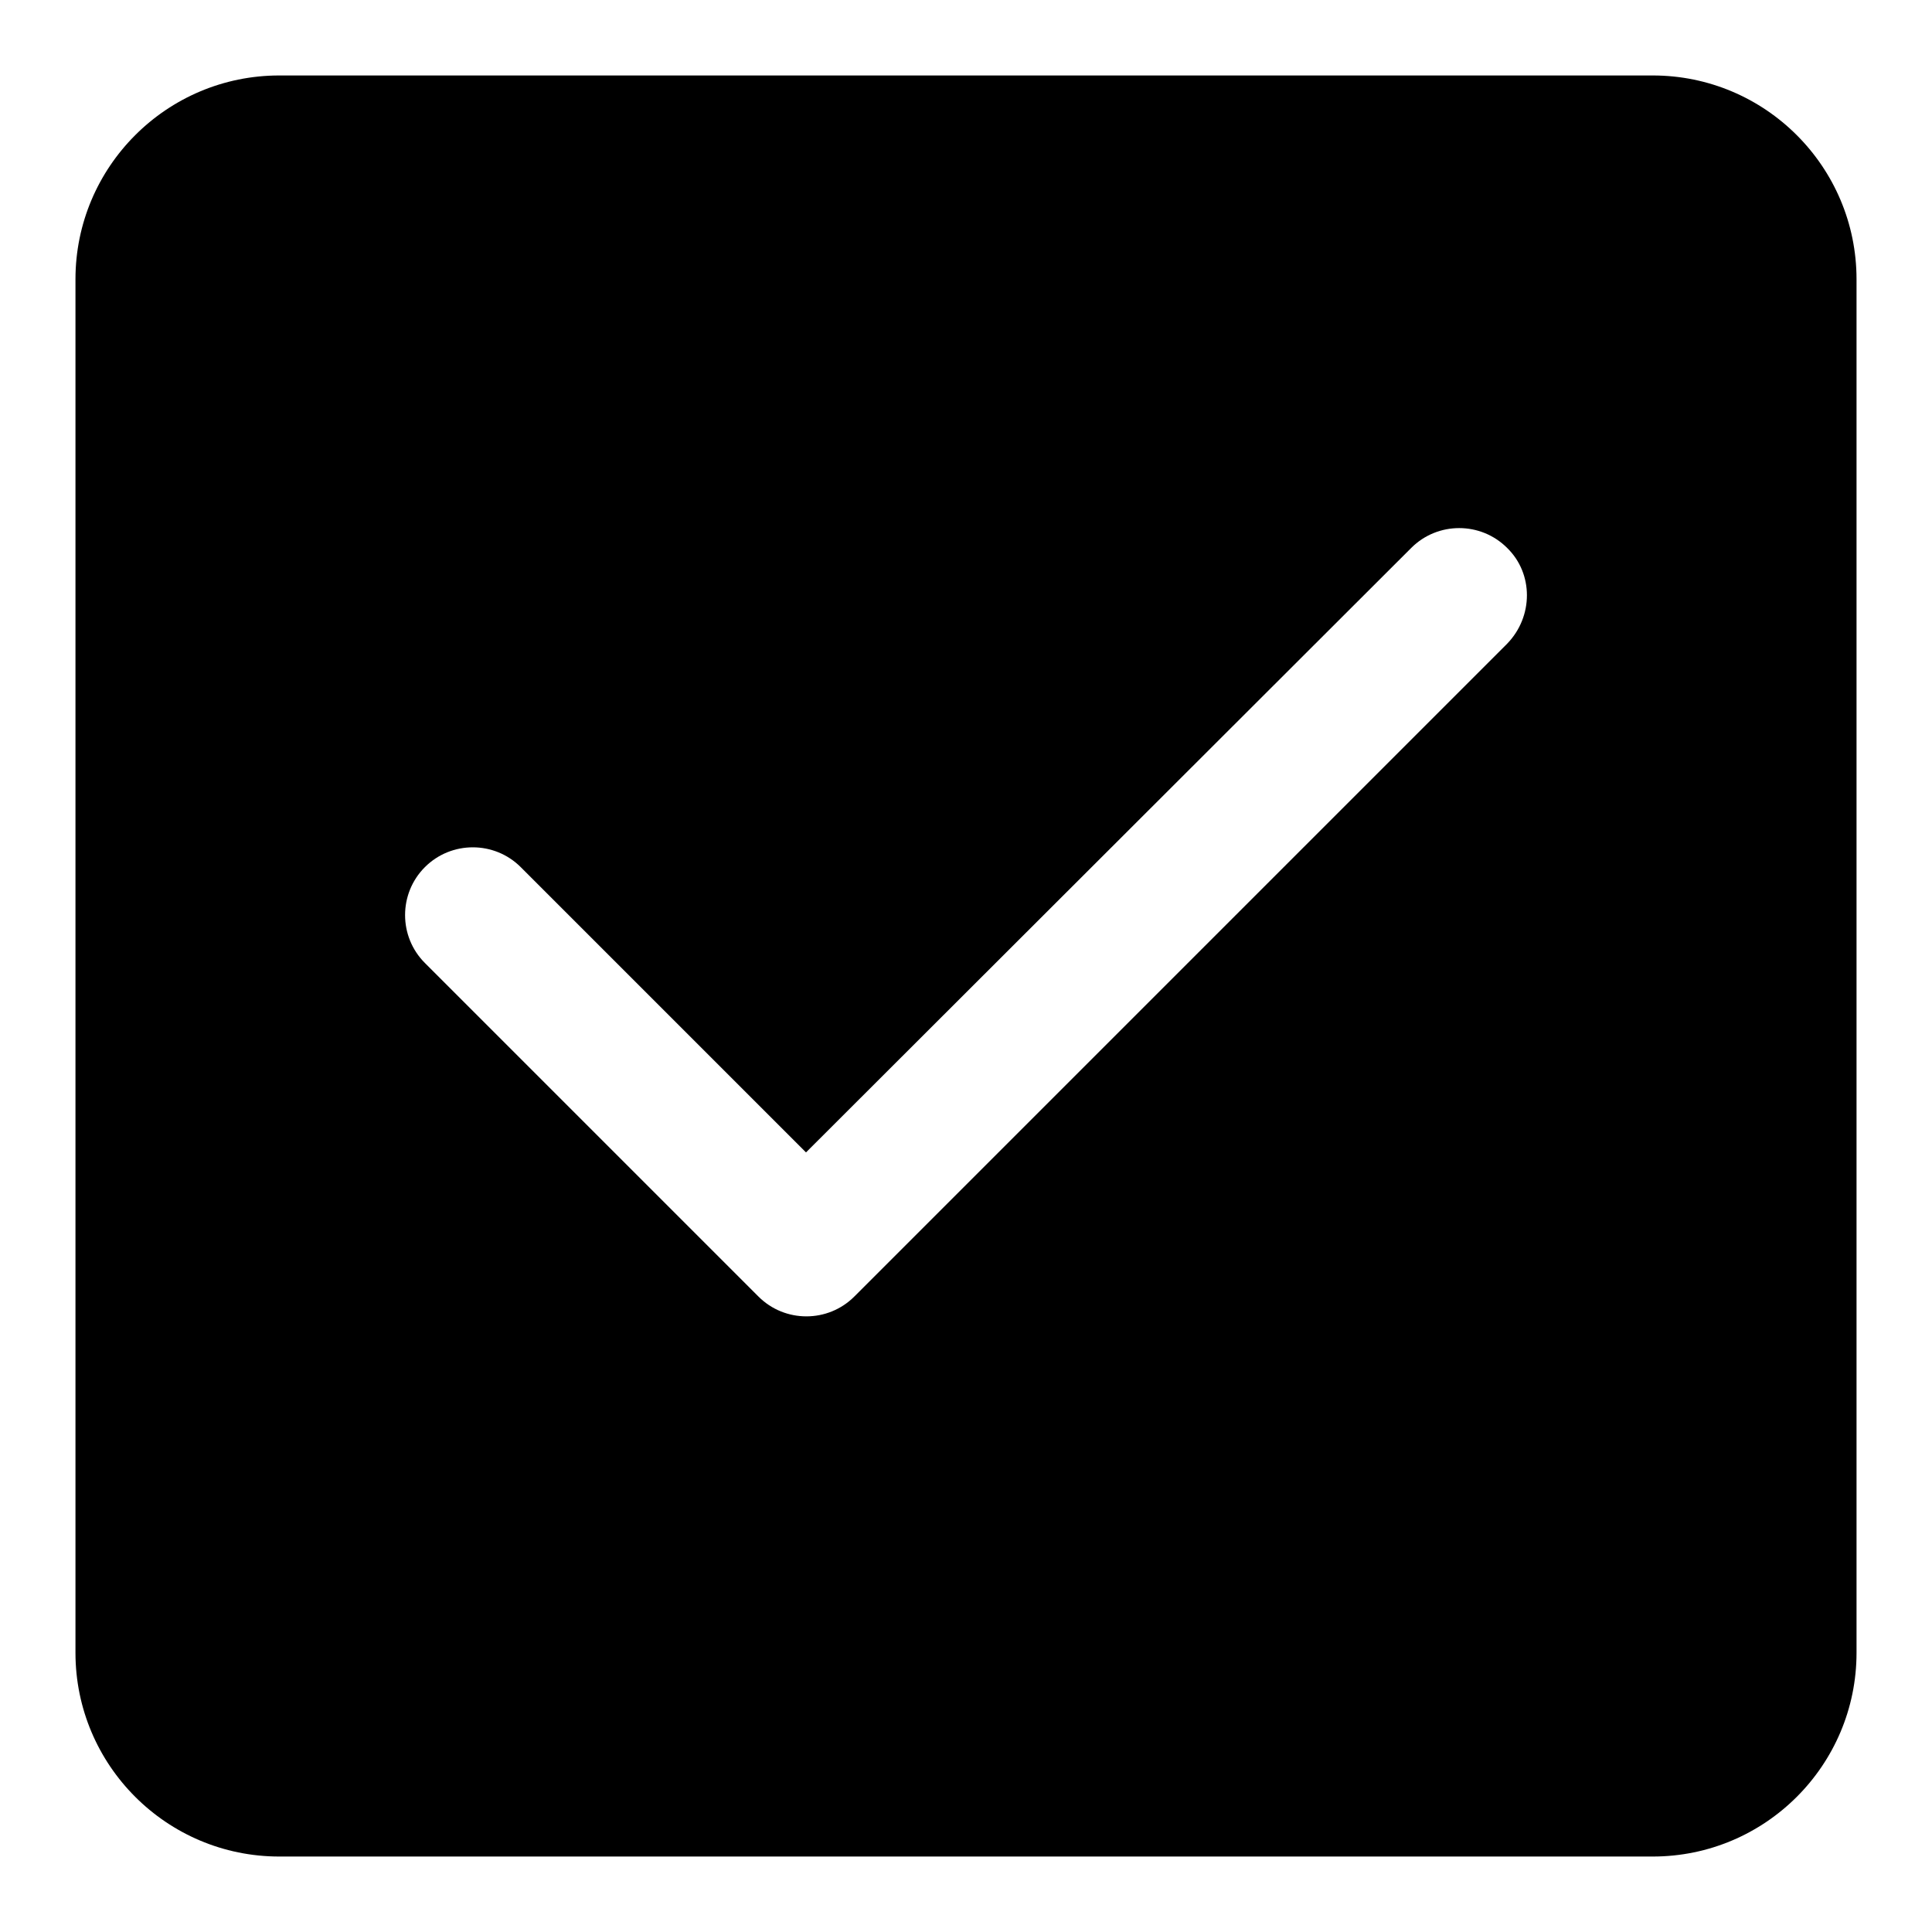 <?xml version="1.0" encoding="utf-8"?>
<!-- Svg Vector Icons : http://www.onlinewebfonts.com/icon -->
<!DOCTYPE svg PUBLIC "-//W3C//DTD SVG 1.1//EN" "http://www.w3.org/Graphics/SVG/1.1/DTD/svg11.dtd">
<svg version="1.1" xmlns="http://www.w3.org/2000/svg" xmlns:xlink="http://www.w3.org/1999/xlink" x="0px" y="0px" viewBox="0 0 256 256" enable-background="new 0 0 256 256" xml:space="preserve">
<g> <path fill="#000000" d="M219,10H37c-14.9,0-27,12.1-27,27V219c0,14.9,12.1,27,27,27H219c14.9,0,27-12.1,27-27V37 C246,22.1,233.9,10,219,10z M199.7,85.3l-86.5,86.5c-3.5,3.5-9.2,3.5-12.7,0l-44.2-44.2c-3.5-3.5-3.5-9.2,0-12.7 c3.5-3.5,9.2-3.5,12.7,0l37.8,37.8L187,72.6c3.5-3.5,9.2-3.5,12.7,0C203.2,76,203.2,81.7,199.7,85.3L199.7,85.3z"/></g>
</svg>